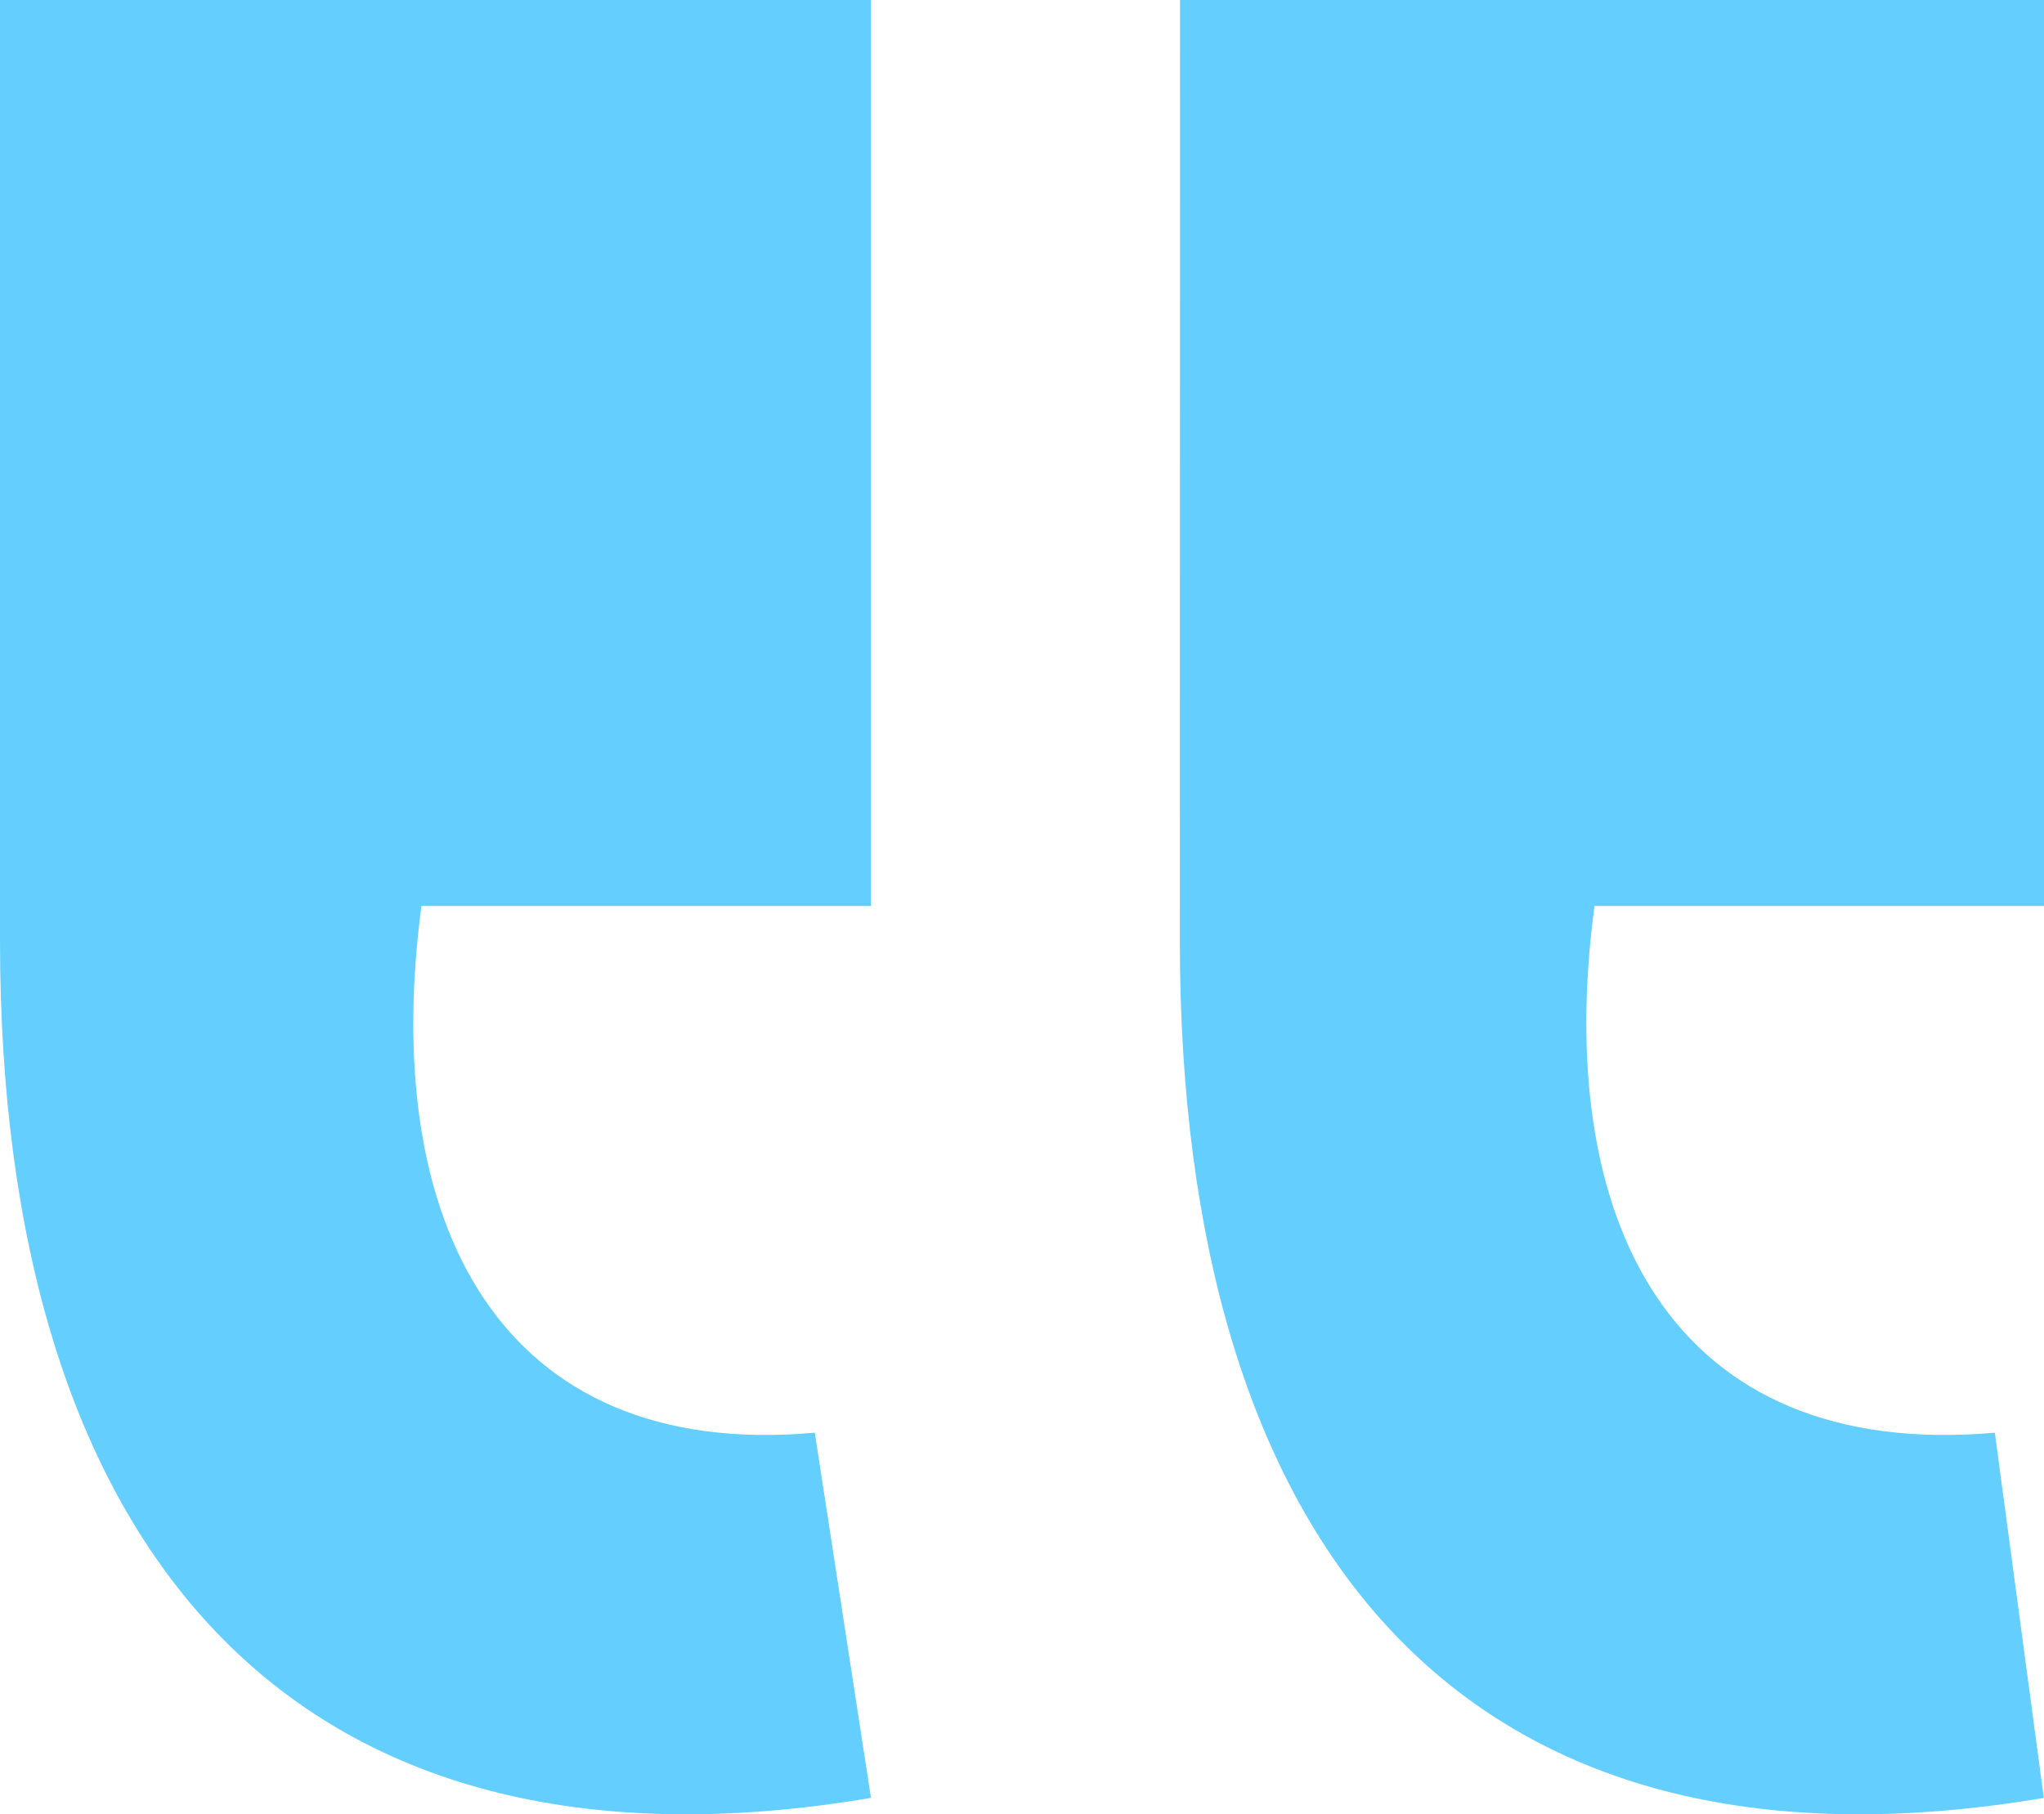<?xml version="1.0" encoding="UTF-8"?> <svg xmlns="http://www.w3.org/2000/svg" width="54.251" height="48.161" viewBox="0 0 54.251 48.161"><path id="Path_312" data-name="Path 312" d="M2631.809,42.509h23.117v24.05h-11.931c-1.119,8.389,2.051,14.728,10.44,13.982l1.491,9.694c-15.473,2.61-23.117-6.712-23.117-22.744Zm31.32,0h22.931v24.05h-11.931c-1.118,8.389,2.051,14.728,10.626,13.982l1.3,9.694c-15.474,2.61-22.931-6.712-22.931-22.744Z" transform="translate(-2631.809 -42.509)" fill="#64cfff"></path></svg> 